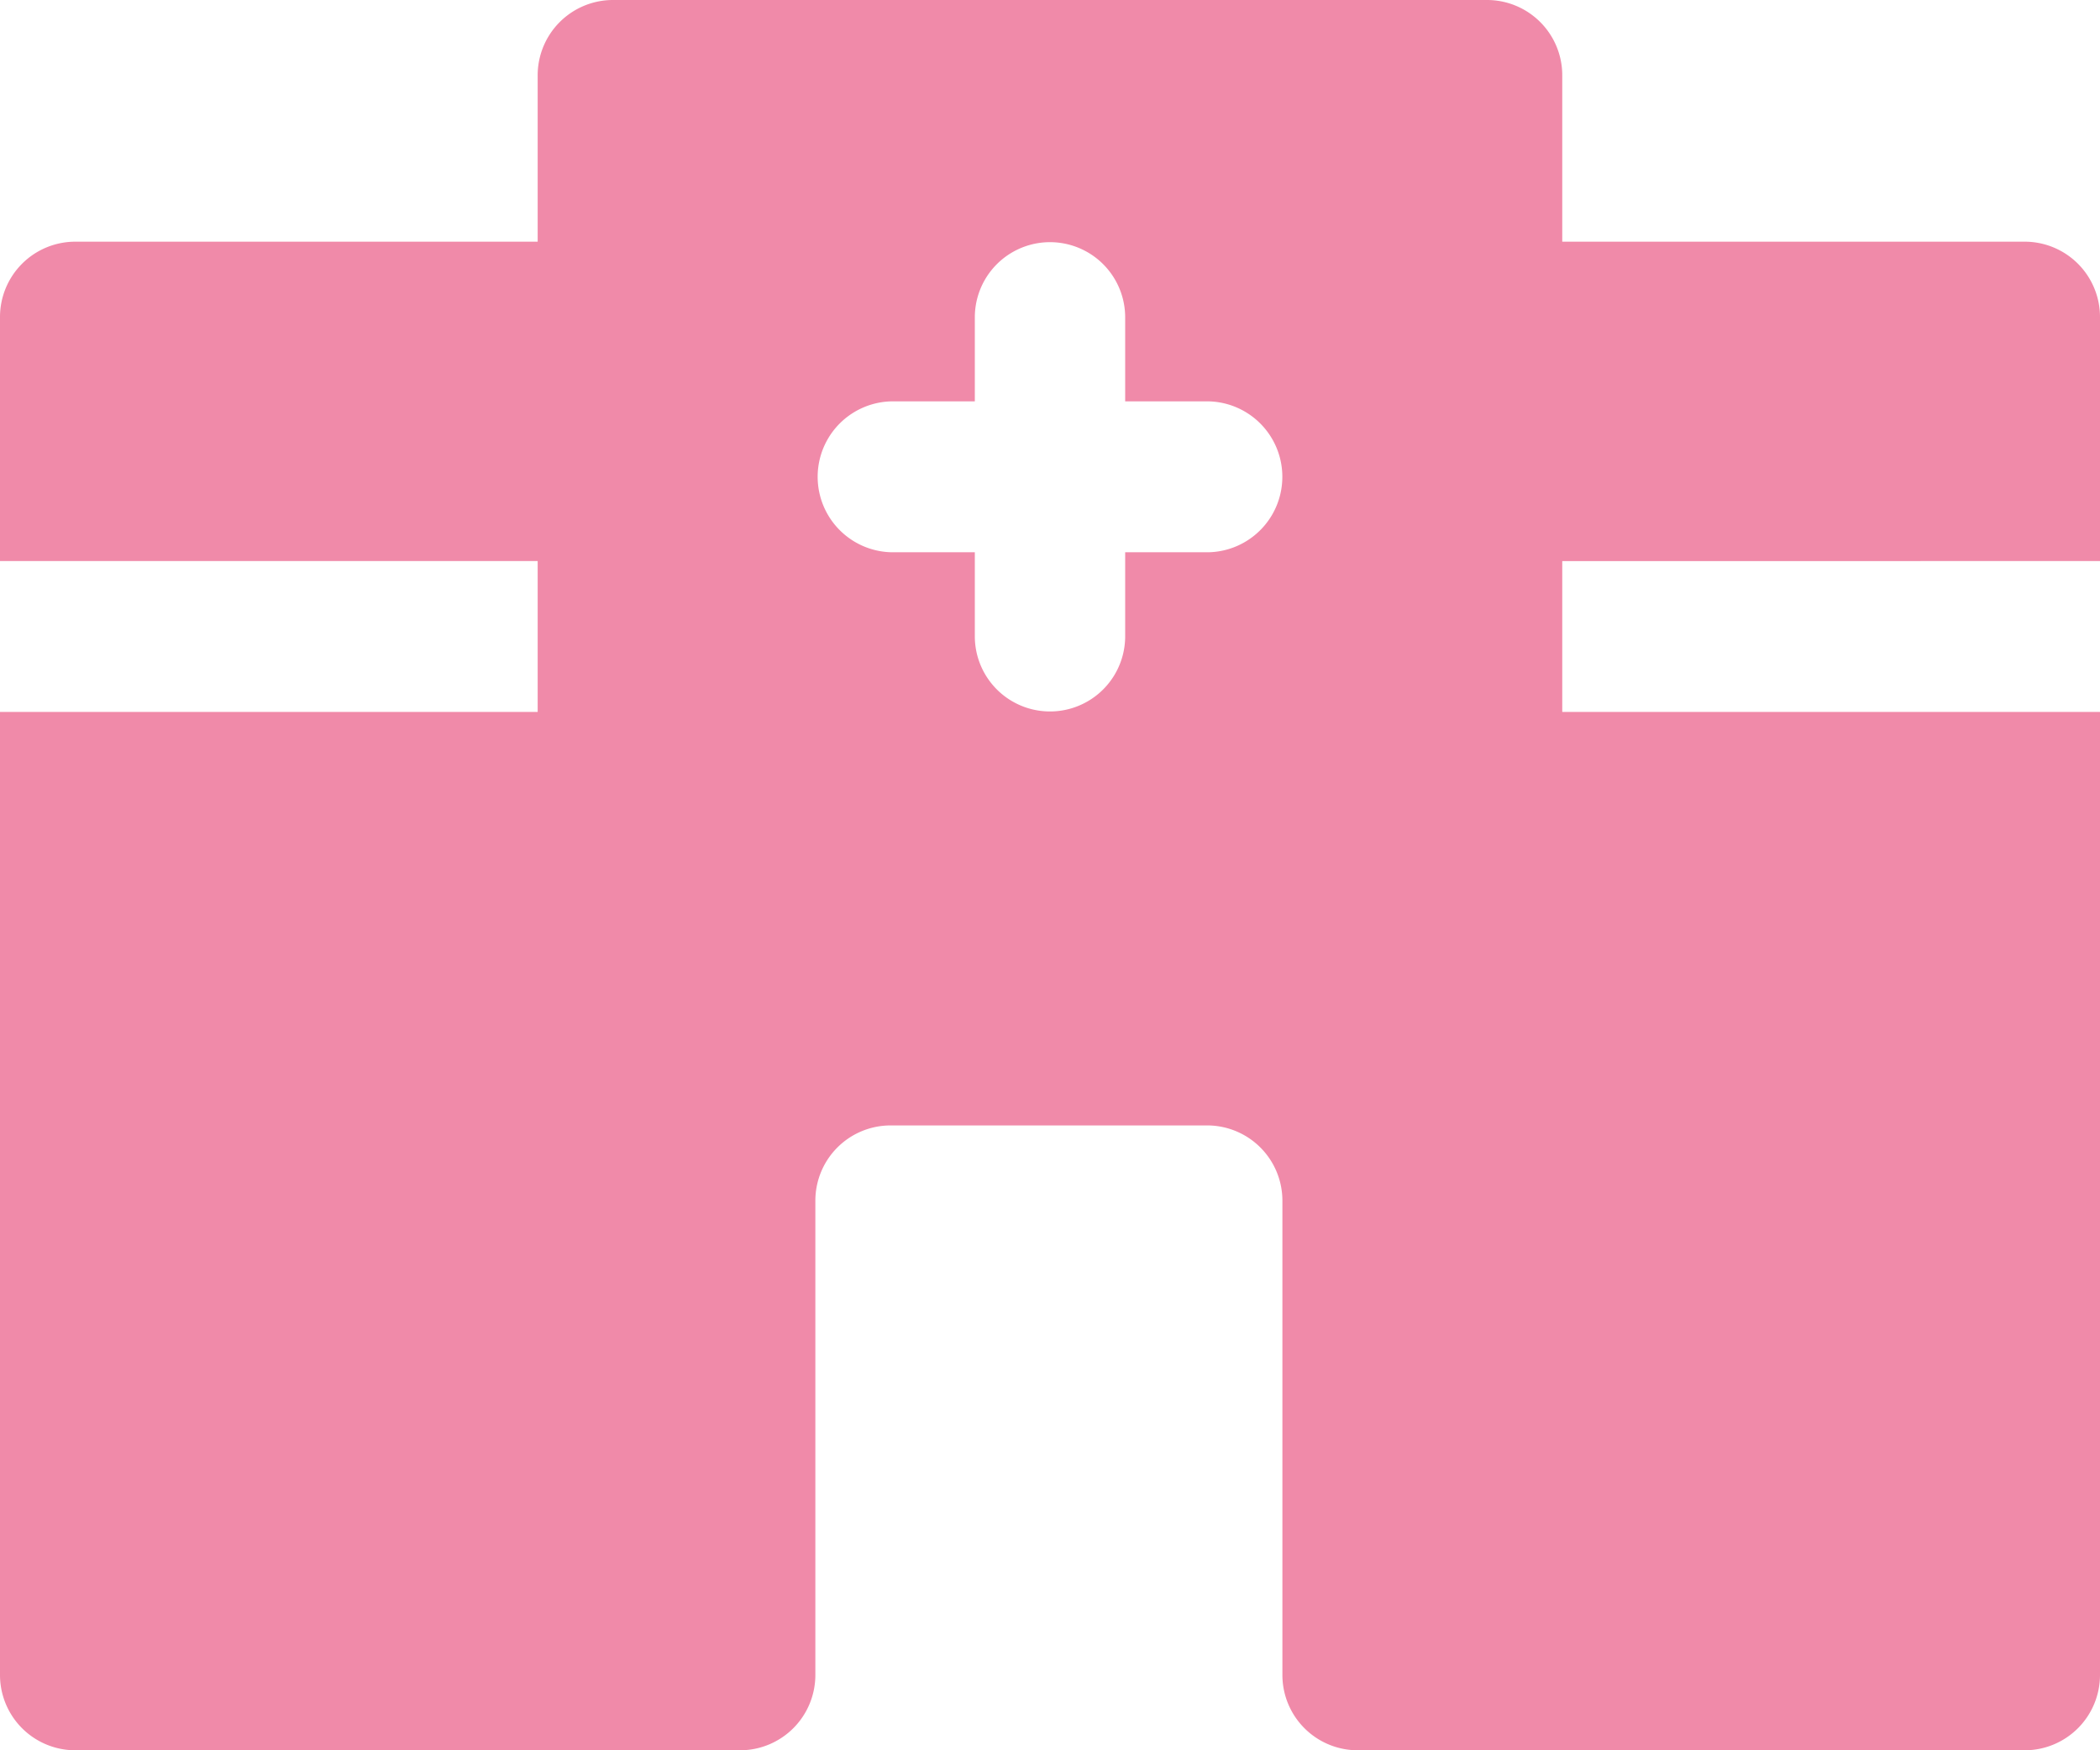 <svg xmlns="http://www.w3.org/2000/svg" width="30" height="25" viewBox="0 0 30 25">
  <defs>
    <style>
      .cls-1 {
        fill: #f08aa9;
        fill-rule: evenodd;
      }
    </style>
  </defs>
  <path id="シェイプ_605" data-name="シェイプ 605" class="cls-1" d="M209,192.014V188.53a1.076,1.076,0,0,0-1.074-1.078h-6.608v-2.375A1.075,1.075,0,0,0,200.244,184H187.756a1.076,1.076,0,0,0-1.075,1.077v2.375h-6.607A1.076,1.076,0,0,0,179,188.53v3.484h7.681v2.155H179v13.753A1.076,1.076,0,0,0,180.074,209h9.5a1.076,1.076,0,0,0,1.074-1.078v-6.77a1.075,1.075,0,0,1,1.074-1.077h4.524a1.075,1.075,0,0,1,1.074,1.077v6.77A1.076,1.076,0,0,0,198.4,209h9.531A1.076,1.076,0,0,0,209,207.922V194.169h-7.682v-2.155H209Zm-12.726-.126h-1.2v1.2a1.074,1.074,0,1,1-2.148,0v-1.2h-1.2a1.078,1.078,0,0,1,0-2.155h1.2v-1.2a1.074,1.074,0,1,1,2.148,0v1.2h1.2A1.078,1.078,0,0,1,196.274,191.888Z" transform="translate(-179 -184)"/>
</svg>
